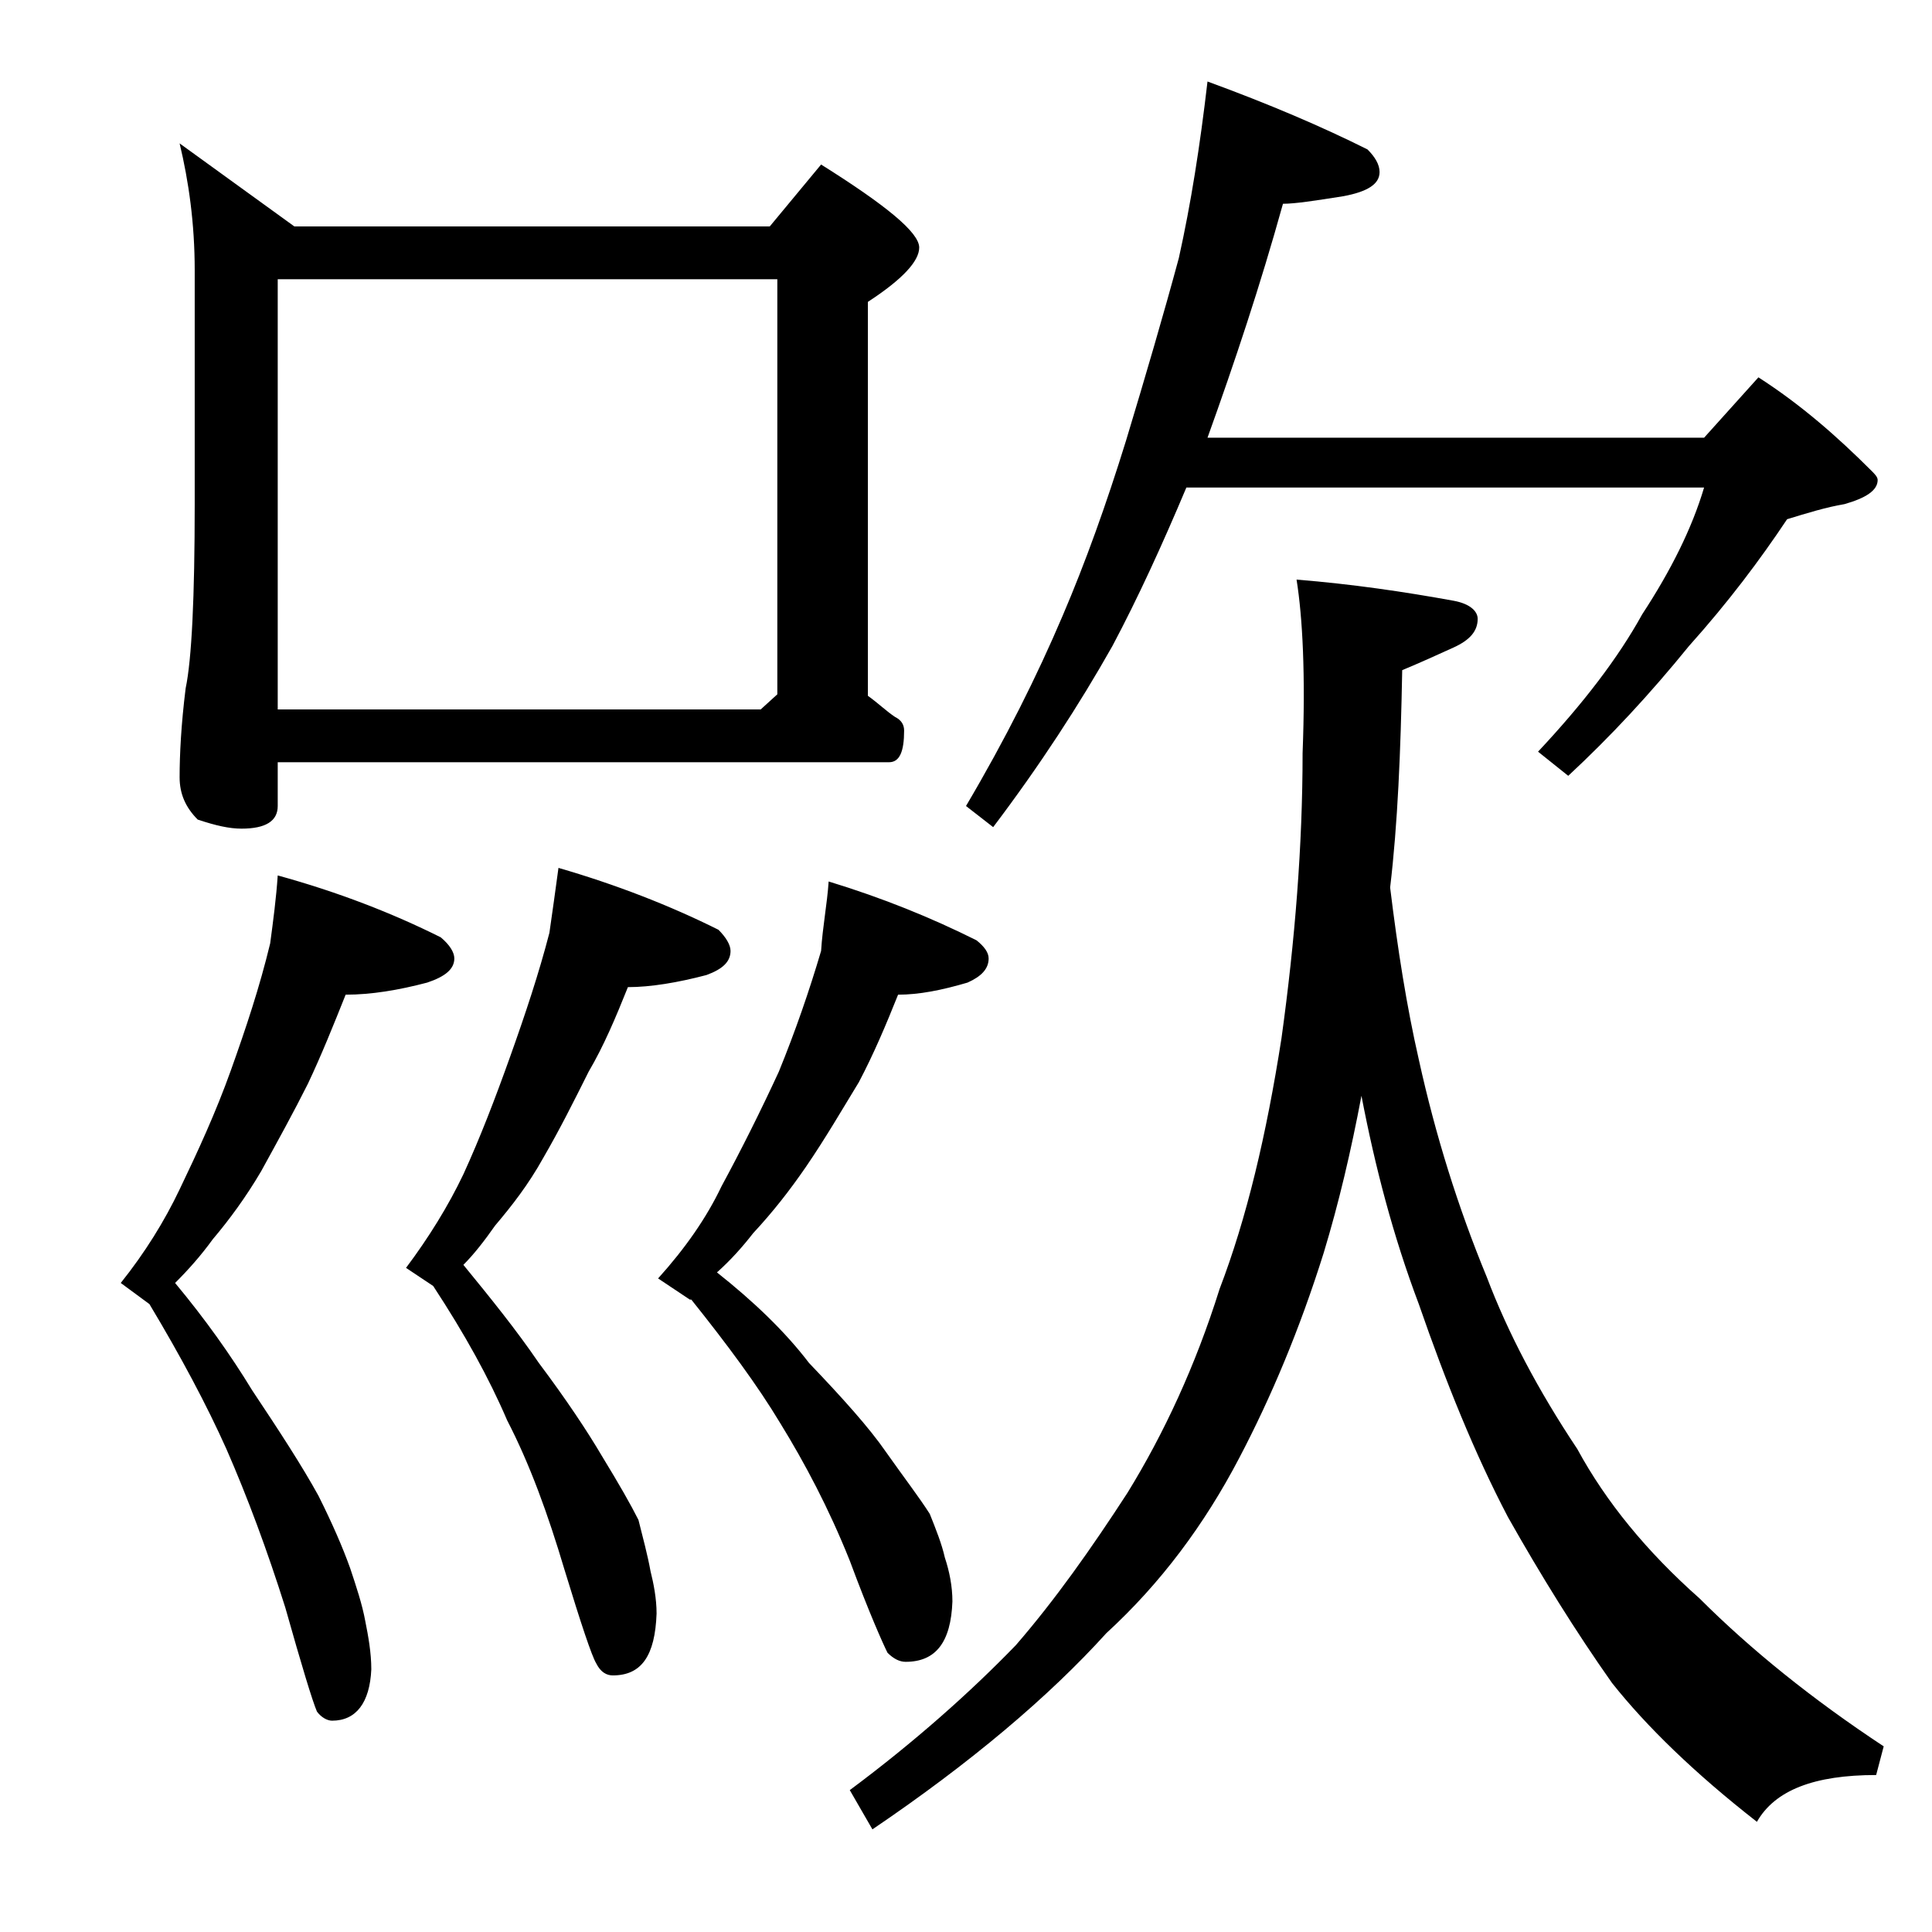 <?xml version="1.0" encoding="utf-8"?>
<!-- Generator: Adobe Illustrator 18.0.0, SVG Export Plug-In . SVG Version: 6.00 Build 0)  -->
<!DOCTYPE svg PUBLIC "-//W3C//DTD SVG 1.1//EN" "http://www.w3.org/Graphics/SVG/1.1/DTD/svg11.dtd">
<svg version="1.1" id="Layer_1" xmlns="http://www.w3.org/2000/svg" xmlns:xlink="http://www.w3.org/1999/xlink" x="0px" y="0px"
	 viewBox="0 0 128 128" enable-background="new 0 0 128 128" xml:space="preserve">
<path d="M18.4,58c4,1.1,7.6,2.5,10.8,4.1c0.6,0.5,0.9,1,0.9,1.4c0,0.7-0.6,1.2-1.8,1.6c-1.9,0.5-3.7,0.8-5.4,0.8
	c-0.8,2-1.6,4-2.5,5.9c-0.9,1.8-2,3.8-3.1,5.8c-1,1.7-2.1,3.2-3.2,4.5c-0.8,1.1-1.6,2-2.5,2.9c2,2.4,3.7,4.8,5.1,7.1
	c1.8,2.7,3.3,5,4.4,7c0.9,1.8,1.6,3.4,2.1,4.8c0.4,1.2,0.8,2.4,1,3.5c0.2,1,0.4,2.1,0.4,3.2c-0.1,2.2-1,3.4-2.6,3.4
	c-0.3,0-0.7-0.2-1-0.6c-0.3-0.7-1-3-2.1-6.9c-1.2-3.8-2.5-7.3-3.9-10.5c-1.3-2.9-3-6.1-5.1-9.6l-1.9-1.4c1.6-2,2.9-4.1,3.9-6.2
	c1.2-2.5,2.4-5.1,3.4-7.9s1.9-5.5,2.6-8.4C18.1,61,18.3,59.5,18.4,58z M11.9,9.5l7.6,5.5H51l3.4-4.1c4.3,2.7,6.5,4.5,6.5,5.5
	c0,0.9-1.1,2.1-3.4,3.6v26.1c0.7,0.5,1.2,1,1.8,1.4c0.4,0.2,0.6,0.5,0.6,0.9c0,1.4-0.3,2.1-1,2.1H18.4v2.9c0,1-0.8,1.5-2.4,1.5
	c-0.8,0-1.7-0.2-2.9-0.6c-0.8-0.8-1.2-1.7-1.2-2.8c0-1.5,0.1-3.5,0.4-5.9c0.4-1.9,0.6-6,0.6-12.2V17.9C12.9,14.8,12.5,12,11.9,9.5z
	 M18.4,47h32l1.1-1V18.5H18.4V47z M37,57.5c3.8,1.1,7.4,2.5,10.6,4.1c0.5,0.5,0.8,1,0.8,1.4c0,0.7-0.5,1.2-1.6,1.6
	c-1.9,0.5-3.7,0.8-5.2,0.8c-0.8,2-1.6,3.9-2.6,5.6C38,73,37.1,74.8,36,76.7c-1,1.8-2.1,3.2-3.2,4.5c-0.7,1-1.4,1.9-2.1,2.6
	c1.8,2.2,3.5,4.3,5,6.5c1.8,2.4,3.2,4.5,4.2,6.2c1.1,1.8,1.9,3.2,2.4,4.2c0.3,1.2,0.6,2.3,0.8,3.4c0.2,0.8,0.4,1.8,0.4,2.8
	c-0.1,2.8-1,4.1-2.9,4.1c-0.4,0-0.8-0.2-1.1-0.8c-0.3-0.5-1-2.6-2.1-6.2c-1.1-3.7-2.3-7-3.8-9.9c-1.2-2.8-2.8-5.7-4.9-8.9L26.9,84
	c1.5-2,2.8-4.1,3.8-6.2c1.1-2.4,2.1-5,3.1-7.8s1.9-5.5,2.6-8.2C36.6,60.4,36.8,59,37,57.5z M54.9,58.4c3.6,1.1,6.8,2.4,9.8,3.9
	c0.5,0.4,0.8,0.8,0.8,1.2c0,0.7-0.5,1.2-1.4,1.6c-1.7,0.5-3.2,0.8-4.6,0.8c-0.8,2-1.6,3.9-2.6,5.8c-1.1,1.8-2.2,3.7-3.5,5.6
	c-1.1,1.6-2.2,3-3.5,4.4c-0.7,0.9-1.5,1.8-2.4,2.6c2.4,1.9,4.5,3.9,6.1,6c2.2,2.3,4,4.3,5.1,5.9c1.2,1.7,2.2,3,2.9,4.1
	c0.4,1,0.8,2,1,2.9c0.3,0.9,0.5,1.9,0.5,2.9c-0.1,2.7-1.1,4-3.1,4c-0.4,0-0.8-0.2-1.2-0.6c-0.3-0.6-1.2-2.6-2.5-6.1
	c-1.4-3.5-3-6.5-4.6-9.1c-1.5-2.5-3.5-5.2-5.9-8.2h-0.1l-2.1-1.4c1.8-2,3.2-4,4.2-6.1c1.3-2.4,2.6-5,3.8-7.6c1.1-2.7,2-5.3,2.8-8
	C54.5,61.4,54.8,59.9,54.9,58.4z M85.9,38.4c3.7,0.3,7.1,0.8,10.4,1.4c1.1,0.2,1.6,0.7,1.6,1.2c0,0.8-0.5,1.4-1.6,1.9
	c-1.1,0.5-2.2,1-3.4,1.5c-0.1,5.4-0.3,10.2-0.8,14.4c0.5,4.1,1.1,7.9,1.9,11.4c1.1,5,2.6,9.8,4.5,14.4c1.4,3.7,3.4,7.5,6,11.4
	c1.9,3.5,4.6,6.8,8.1,9.9c3.4,3.4,7.5,6.7,12.2,9.8l-0.5,1.9c-4.1,0-6.7,1-7.9,3.1c-4.1-3.2-7.3-6.3-9.6-9.2
	c-2.4-3.4-4.7-7.1-6.9-11c-2.2-4.2-4.1-8.9-5.9-14.1c-1.7-4.5-2.9-9.1-3.8-13.8c-0.7,3.7-1.5,7.1-2.5,10.4
	c-1.6,5.1-3.5,9.6-5.6,13.6c-2.3,4.4-5.2,8.3-8.8,11.6c-3.8,4.2-9,8.6-15.5,13l-1.5-2.6c4.3-3.2,8-6.5,11-9.6c2.6-3,5-6.4,7.4-10.1
	c2.4-3.9,4.5-8.4,6.1-13.5c1.8-4.7,3.1-10.2,4.1-16.6c0.9-6.5,1.4-12.8,1.4-18.9C86.5,44.7,86.3,40.9,85.9,38.4z M80,5.4
	c4.1,1.5,7.6,3,10.6,4.5c0.5,0.5,0.8,1,0.8,1.5c0,0.8-0.8,1.3-2.4,1.6c-1.9,0.3-3.2,0.5-4,0.5C83.5,18.9,81.8,24,80,29h32.9l3.6-4
	c2.8,1.8,5.2,3.9,7.5,6.2c0.2,0.2,0.4,0.4,0.4,0.6c0,0.7-0.8,1.2-2.2,1.6c-1.2,0.2-2.5,0.6-3.8,1c-1.8,2.7-3.9,5.5-6.5,8.4
	c-2.6,3.2-5.2,6-8,8.6l-2-1.6c3-3.2,5.3-6.2,6.9-9.1c1.9-2.9,3.3-5.7,4.1-8.4H78.6c-1.6,3.8-3.2,7.3-4.9,10.5
	c-2.2,3.9-4.8,7.9-7.9,12L64,53.4c2.6-4.4,4.7-8.6,6.4-12.6c1.5-3.5,2.9-7.4,4.2-11.6c1.3-4.3,2.5-8.4,3.5-12.1
	C78.9,13.5,79.5,9.7,80,5.4z"/>
</svg>
